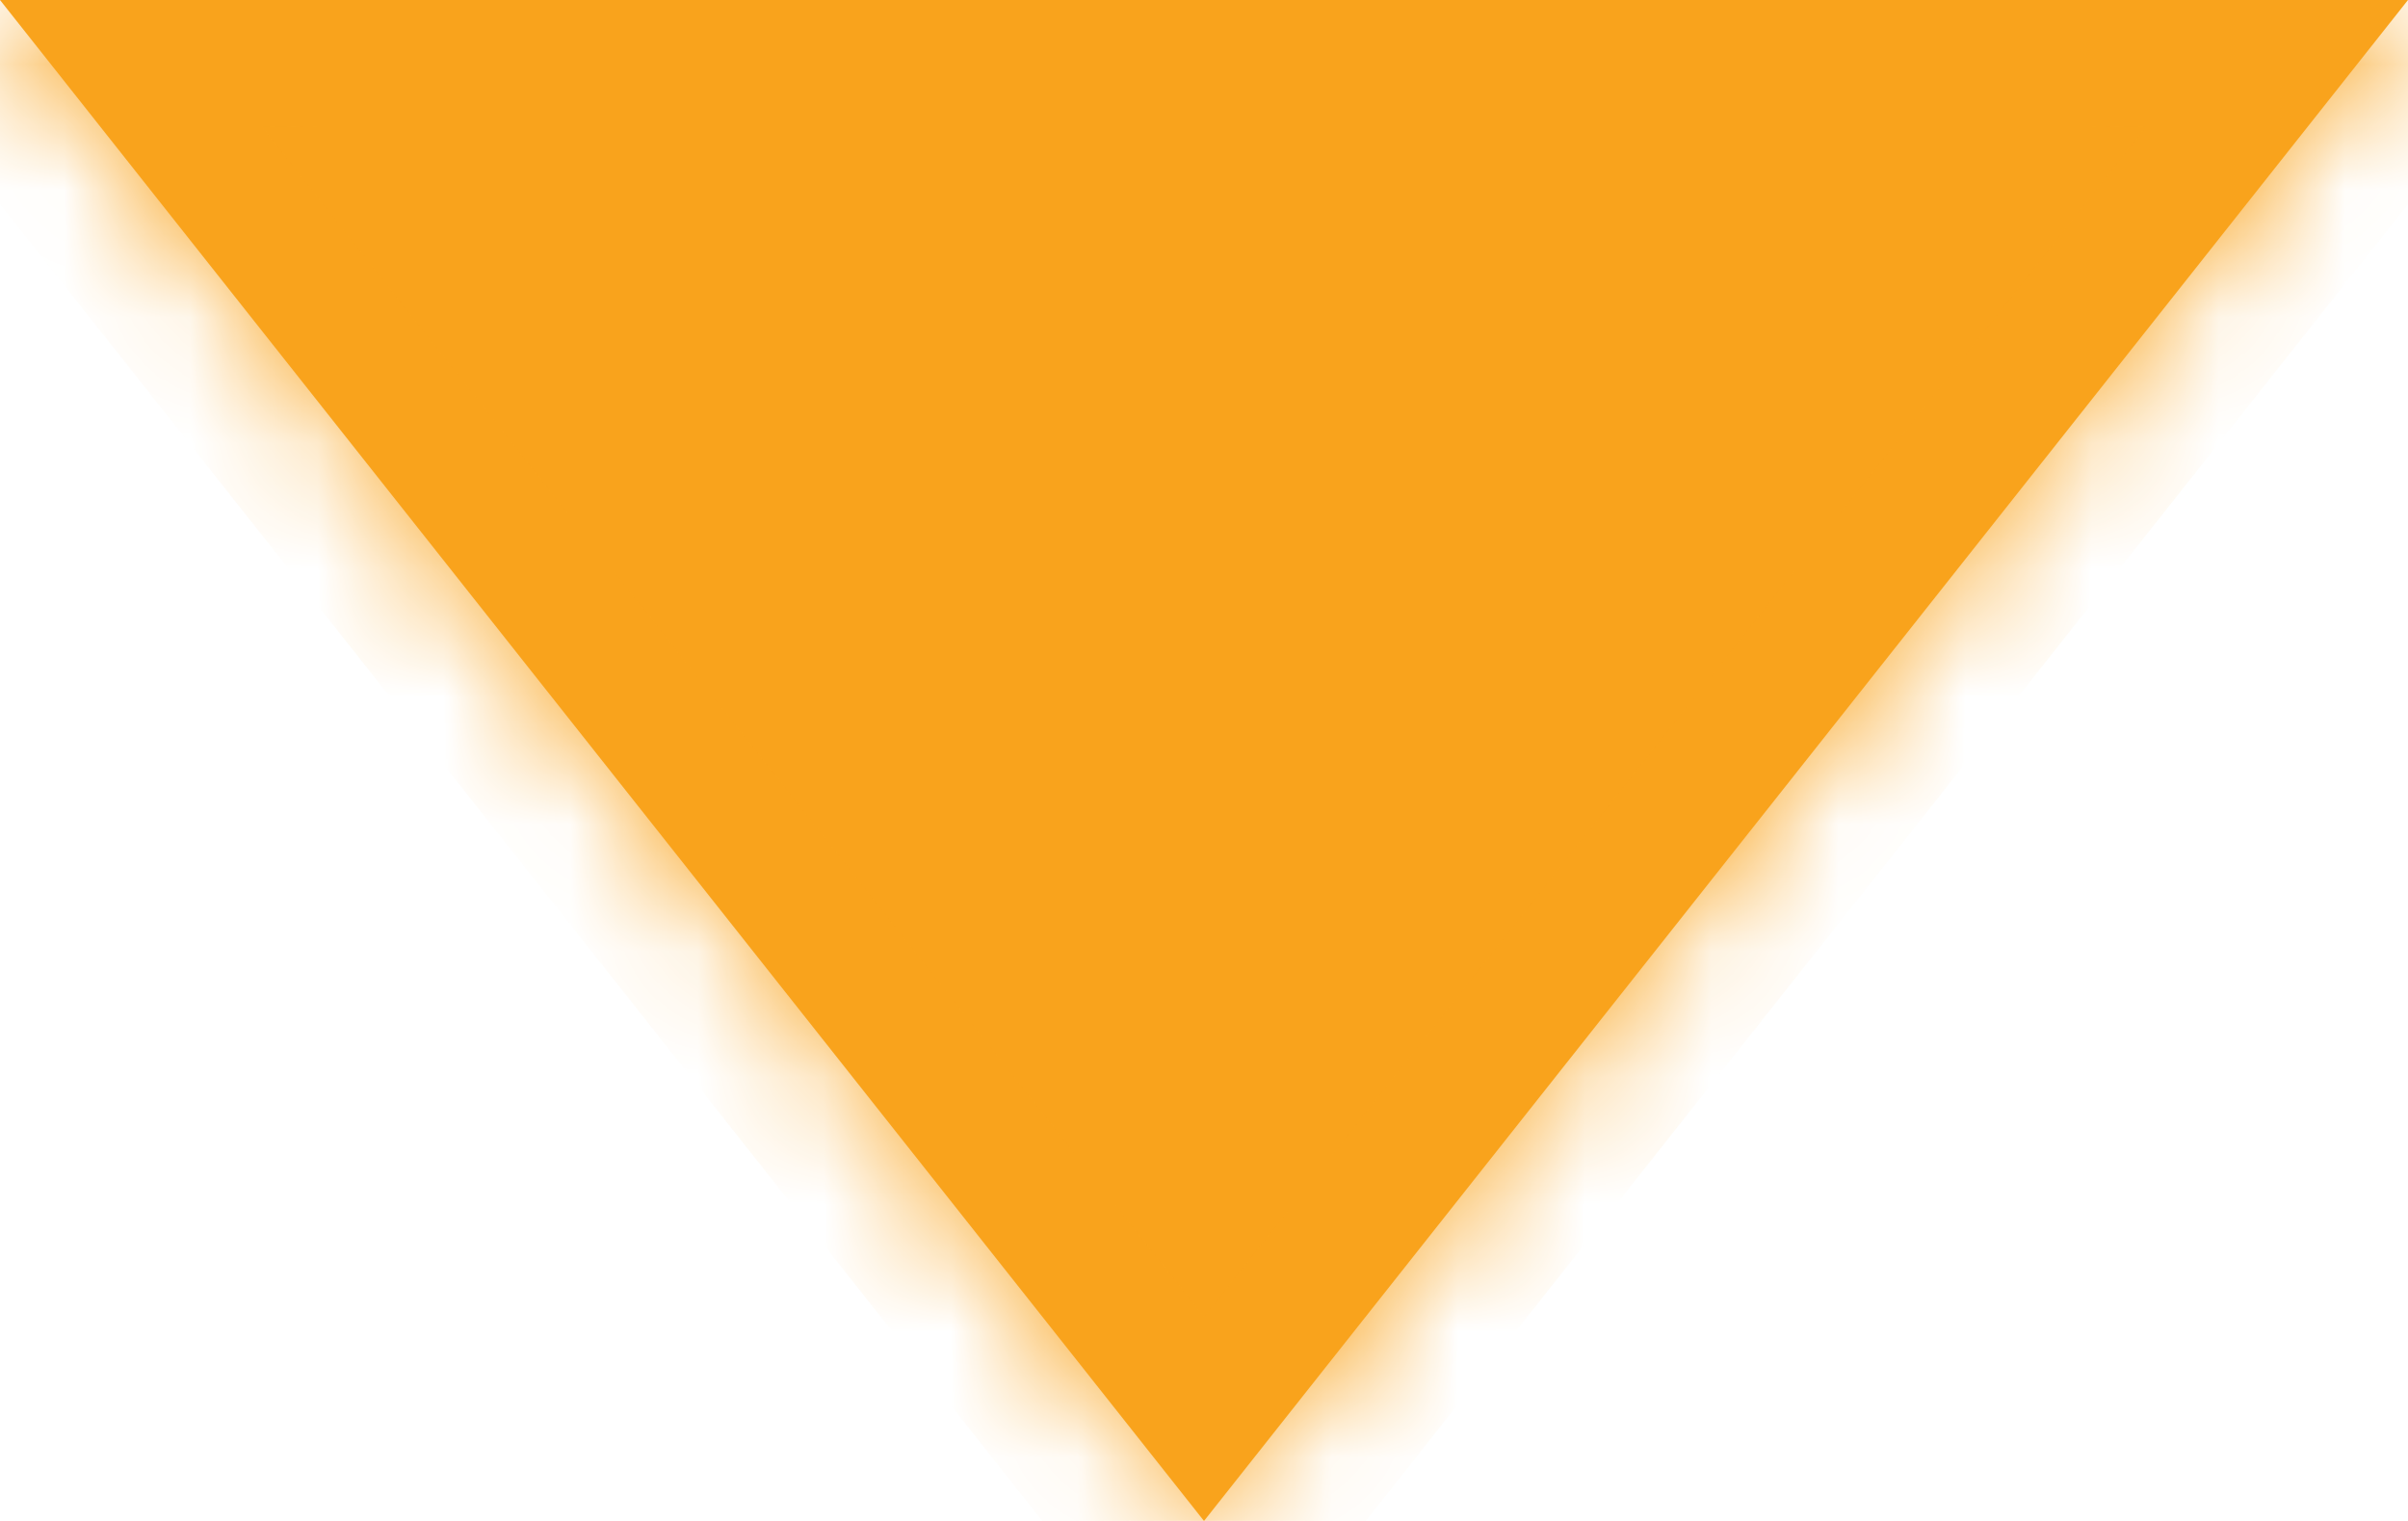 ﻿<?xml version="1.0" encoding="utf-8"?>
<svg version="1.1" xmlns:xlink="http://www.w3.org/1999/xlink" width="19px" height="12px" xmlns="http://www.w3.org/2000/svg">
  <defs>
    <mask fill="white" id="clip5">
      <path d="M 0 0  L 9.5 12  L 19 0  L 0 0  Z " fill-rule="evenodd" />
    </mask>
  </defs>
  <g transform="matrix(1 0 0 1 -177 -78 )">
    <path d="M 0 0  L 9.5 12  L 19 0  L 0 0  Z " fill-rule="nonzero" fill="#f9a31c" stroke="none" transform="matrix(1 0 0 1 177 78 )" />
    <path d="M 0 0  L 9.5 12  L 19 0  L 0 0  Z " stroke-width="2" stroke="#f9a31c" fill="none" transform="matrix(1 0 0 1 177 78 )" mask="url(#clip5)" />
  </g>
</svg>